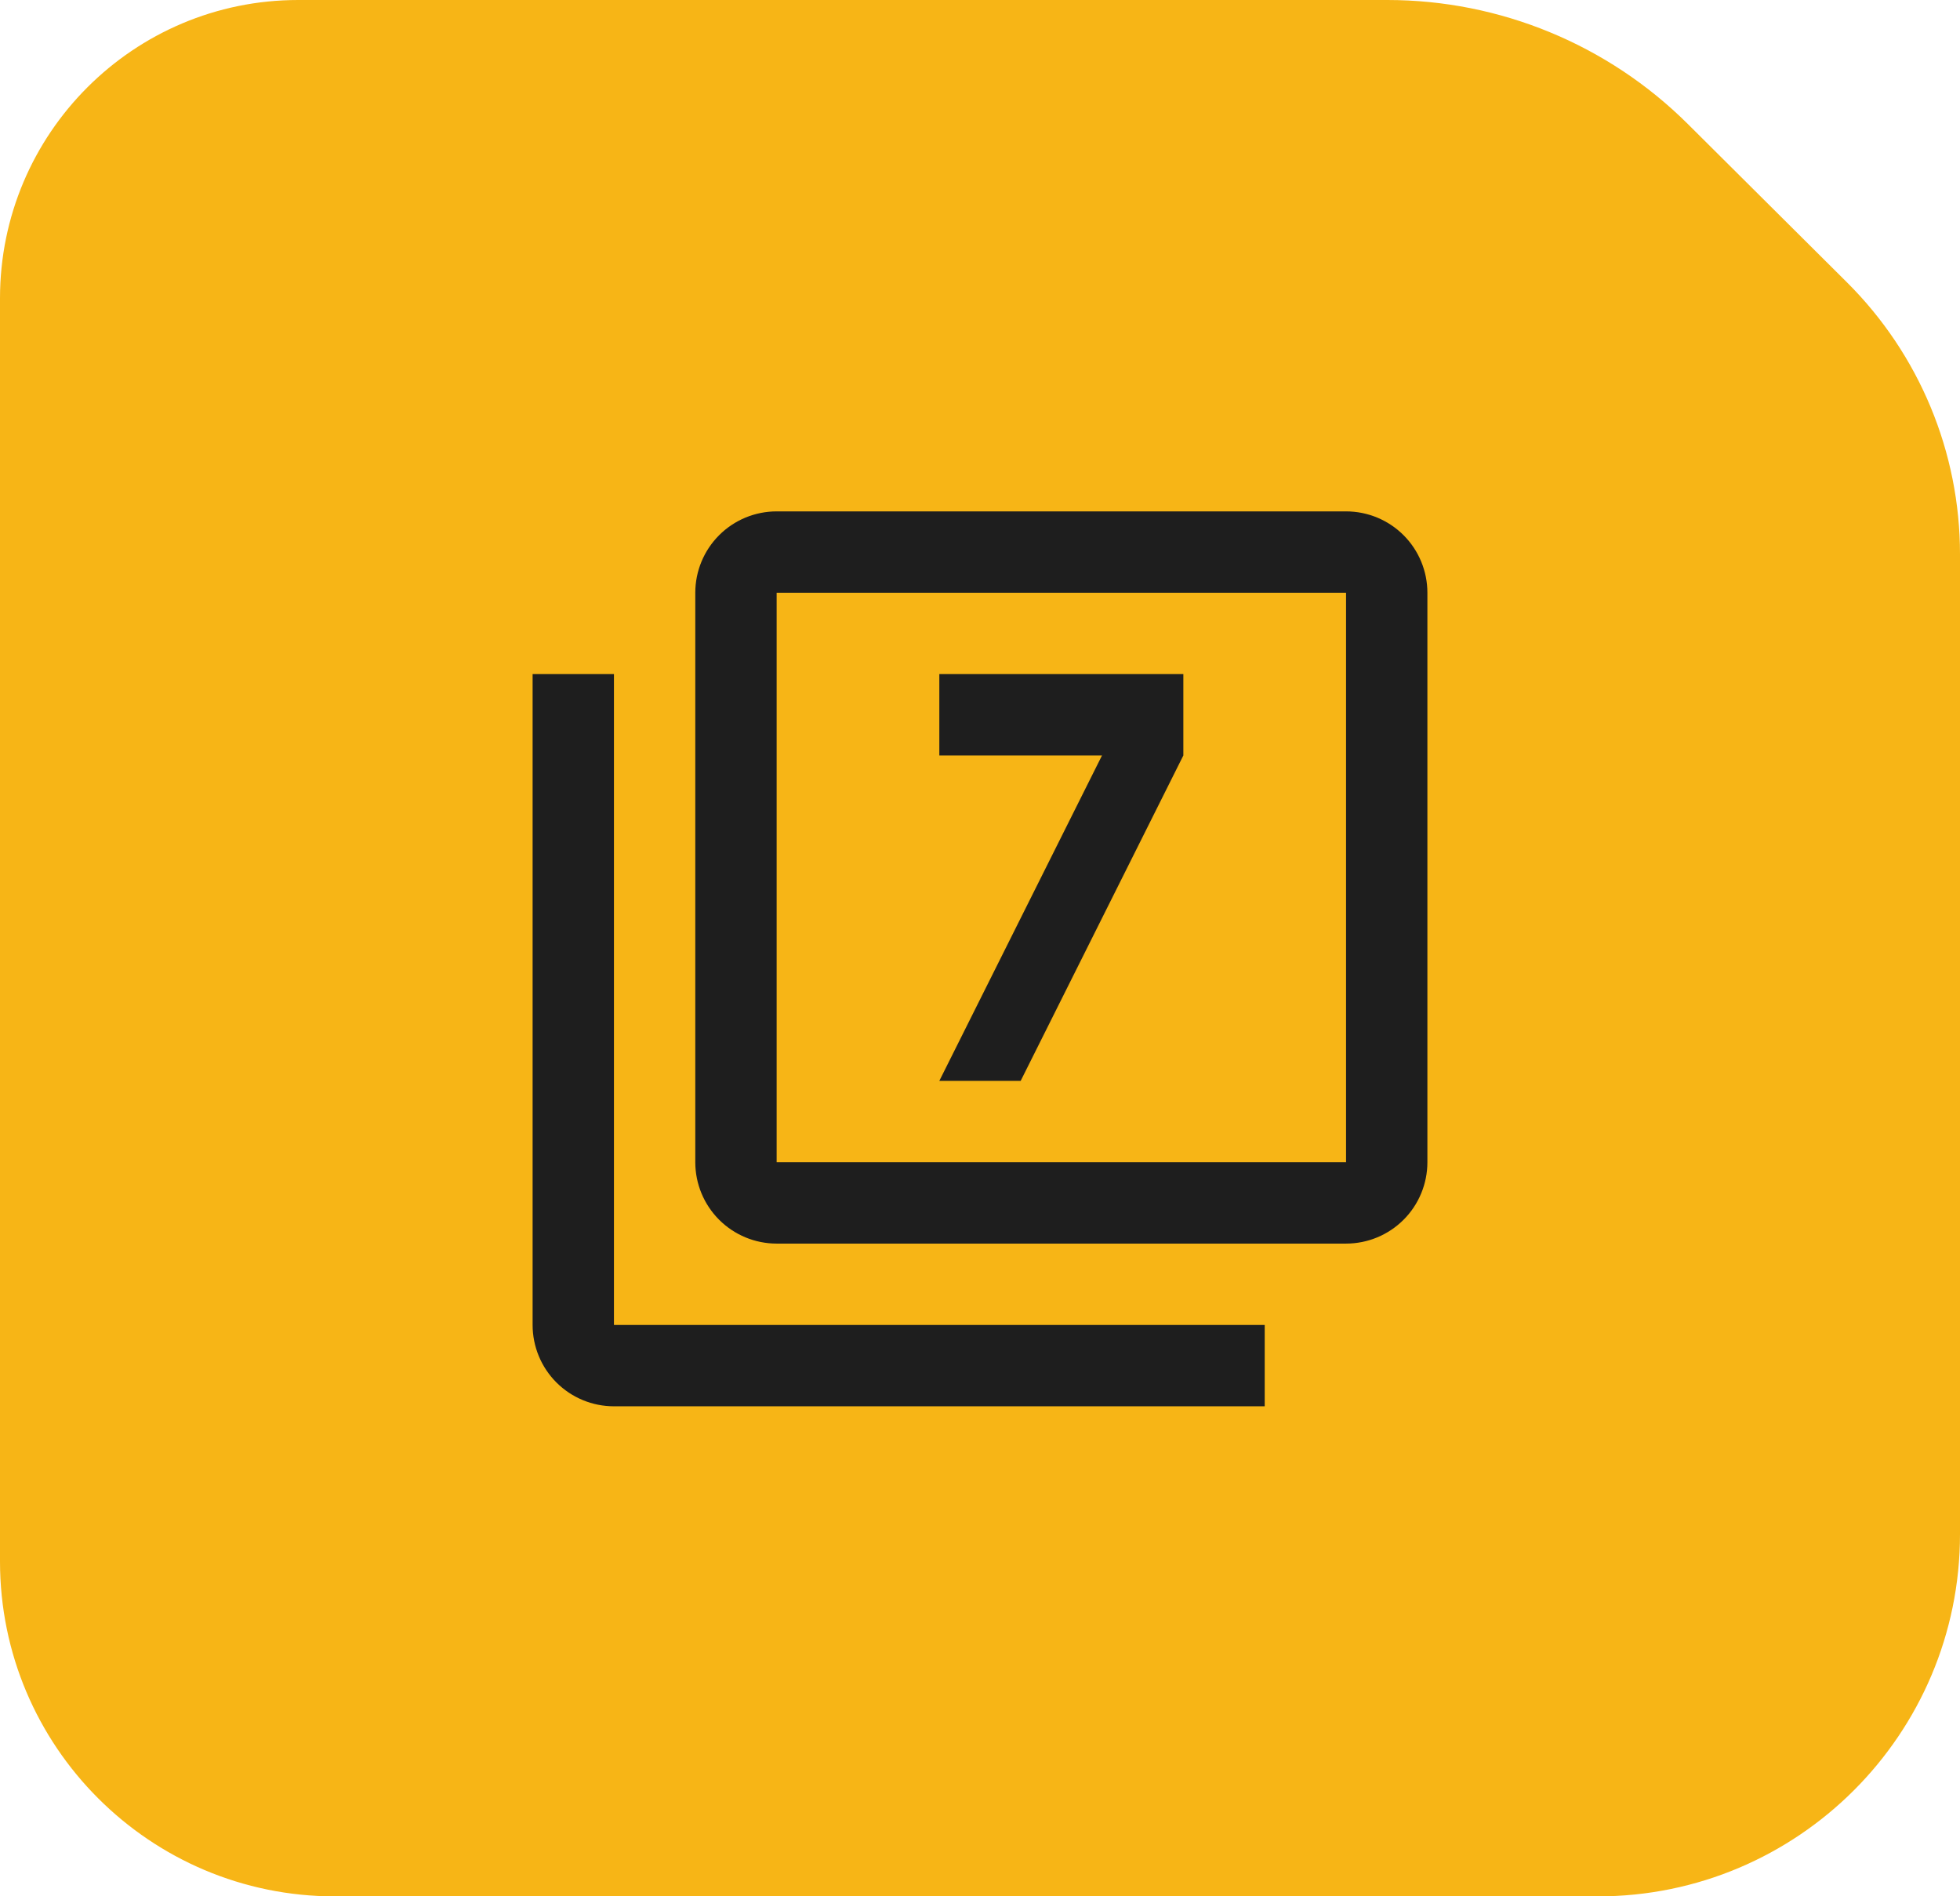 <svg xmlns="http://www.w3.org/2000/svg" width="92" height="89" viewBox="0 0 92 89" fill="none"><path d="M0 73.278V14C0 6.268 6.268 0 14 0H65.12C70.407 0 75.478 2.093 79.226 5.821L86.695 13.252C90.091 16.631 92 21.223 92 26.013V72C92 81.389 84.389 89 75 89H15.722C7.039 89 0 81.961 0 73.278Z" fill="#F7B516"></path><path d="M47.909 50.727L55.545 35.455V31.636H44.091V35.455H51.727L44.091 50.727M63.182 54.545H36.455V27.818H63.182M63.182 24H36.455C35.442 24 34.471 24.402 33.755 25.118C33.039 25.834 32.636 26.805 32.636 27.818V54.545C32.636 55.558 33.039 56.529 33.755 57.245C34.471 57.961 35.442 58.364 36.455 58.364H63.182C64.195 58.364 65.166 57.961 65.882 57.245C66.598 56.529 67 55.558 67 54.545V27.818C67 26.805 66.598 25.834 65.882 25.118C65.166 24.402 64.195 24 63.182 24ZM28.818 31.636H25V62.182C25 63.194 25.402 64.166 26.118 64.882C26.834 65.598 27.805 66 28.818 66H59.364V62.182H28.818V31.636Z" fill="#1E1E1E"></path></svg>